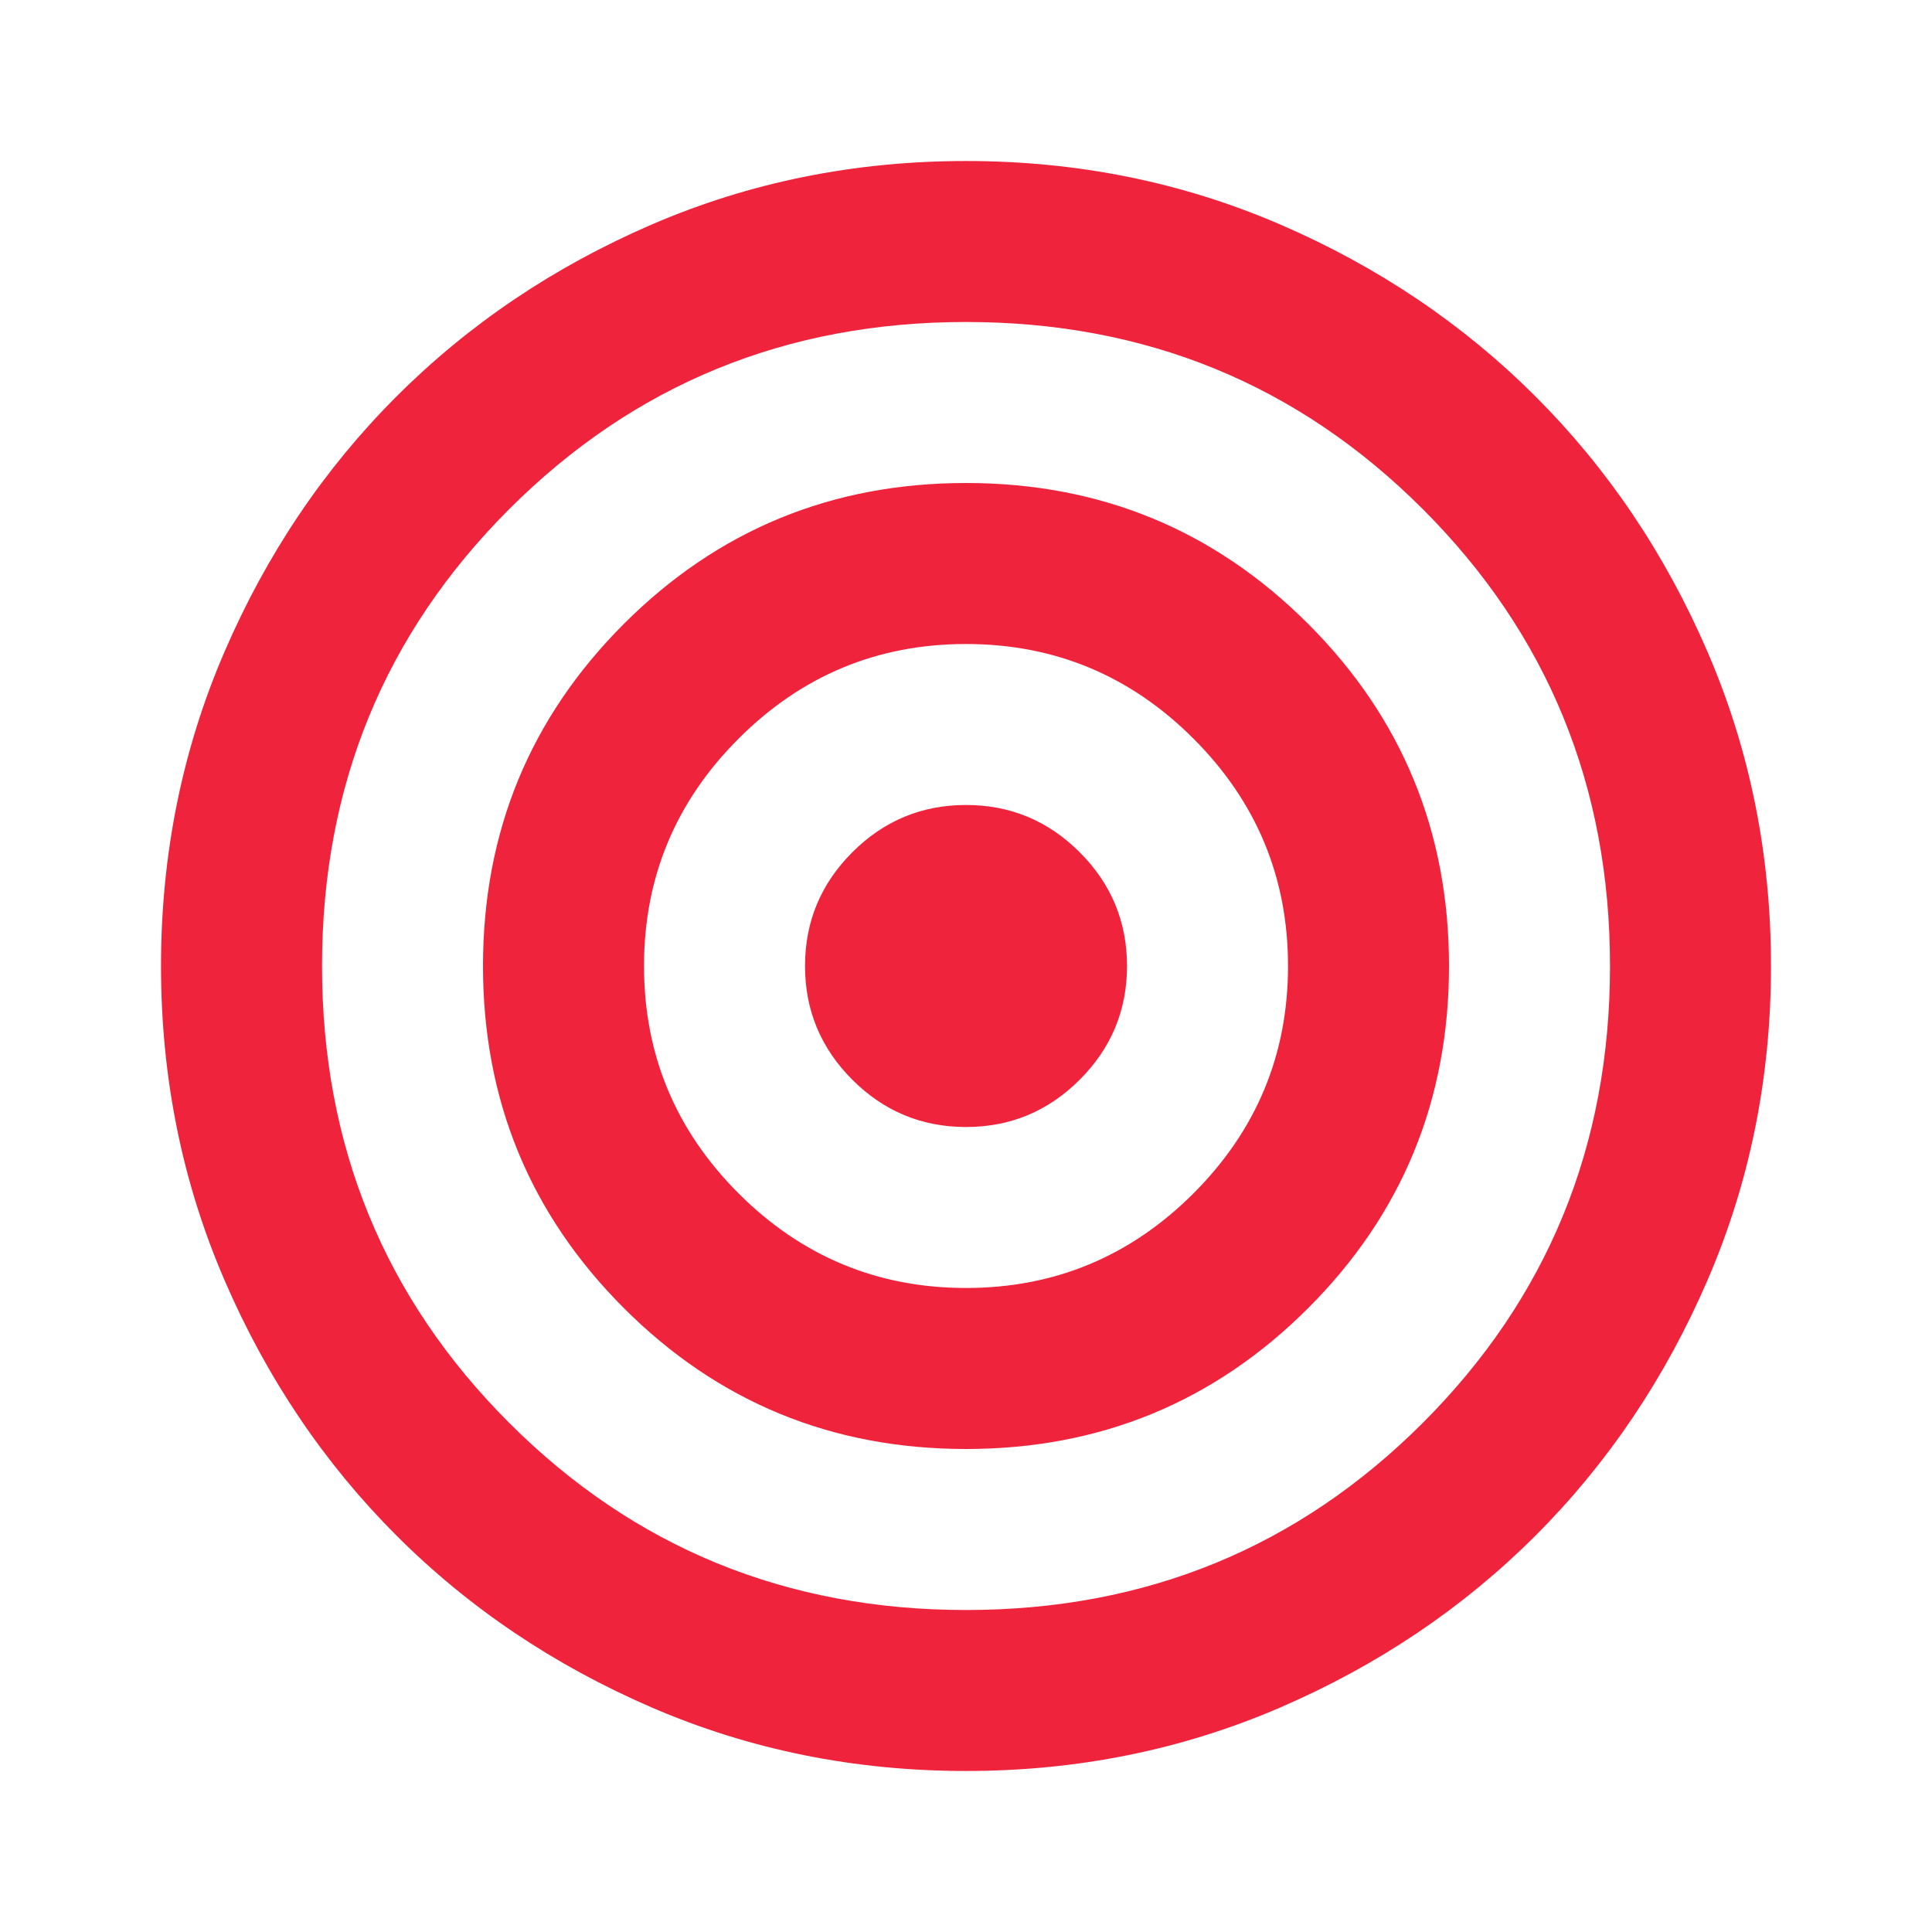 <svg width="50" height="50" fill="none" xmlns="http://www.w3.org/2000/svg"><path d="M25 45.833c-2.882 0-5.59-.547-8.125-1.64-2.534-1.094-4.74-2.578-6.614-4.453-1.875-1.875-3.36-4.08-4.453-6.615C4.714 30.59 4.167 27.882 4.167 25c0-2.882.547-5.59 1.64-8.125 1.094-2.535 2.579-4.74 4.454-6.614 1.875-1.875 4.08-3.36 6.614-4.454 2.535-1.093 5.243-1.64 8.125-1.64 2.882 0 5.59.547 8.125 1.64 2.535 1.094 4.74 2.579 6.615 4.454 1.875 1.875 3.36 4.08 4.453 6.614 1.094 2.535 1.64 5.243 1.64 8.125 0 2.882-.546 5.59-1.64 8.125-1.094 2.535-2.578 4.74-4.453 6.615-1.875 1.875-4.08 3.359-6.615 4.453-2.534 1.093-5.243 1.64-8.125 1.64Zm0-4.166c4.653 0 8.594-1.615 11.823-4.844 3.23-3.23 4.844-7.17 4.844-11.823 0-4.653-1.615-8.594-4.844-11.823C33.594 9.948 29.653 8.333 25 8.333c-4.652 0-8.593 1.615-11.823 4.844-3.229 3.23-4.843 7.17-4.843 11.823 0 4.653 1.614 8.594 4.843 11.823 3.23 3.23 7.17 4.844 11.823 4.844Zm0-4.167c-3.472 0-6.423-1.215-8.854-3.646-2.43-2.43-3.646-5.382-3.646-8.854 0-3.472 1.216-6.424 3.646-8.854 2.43-2.43 5.382-3.646 8.854-3.646 3.473 0 6.424 1.215 8.855 3.646 2.43 2.43 3.645 5.382 3.645 8.854 0 3.472-1.215 6.424-3.645 8.854C31.424 36.284 28.473 37.5 25 37.5Zm0-4.167c2.292 0 4.254-.816 5.886-2.447 1.632-1.632 2.448-3.594 2.448-5.886 0-2.292-.816-4.253-2.448-5.885-1.632-1.632-3.594-2.448-5.886-2.448-2.291 0-4.253.816-5.885 2.448-1.632 1.632-2.448 3.593-2.448 5.885s.816 4.254 2.448 5.886c1.632 1.631 3.594 2.447 5.885 2.447Zm0-4.166c-1.145 0-2.126-.408-2.942-1.224-.816-.816-1.224-1.797-1.224-2.943 0-1.146.408-2.127 1.224-2.943.816-.816 1.797-1.224 2.942-1.224 1.146 0 2.127.408 2.943 1.224.816.816 1.224 1.797 1.224 2.943 0 1.146-.408 2.127-1.224 2.943-.816.816-1.797 1.224-2.943 1.224Z" fill="#EF233C"/></svg>